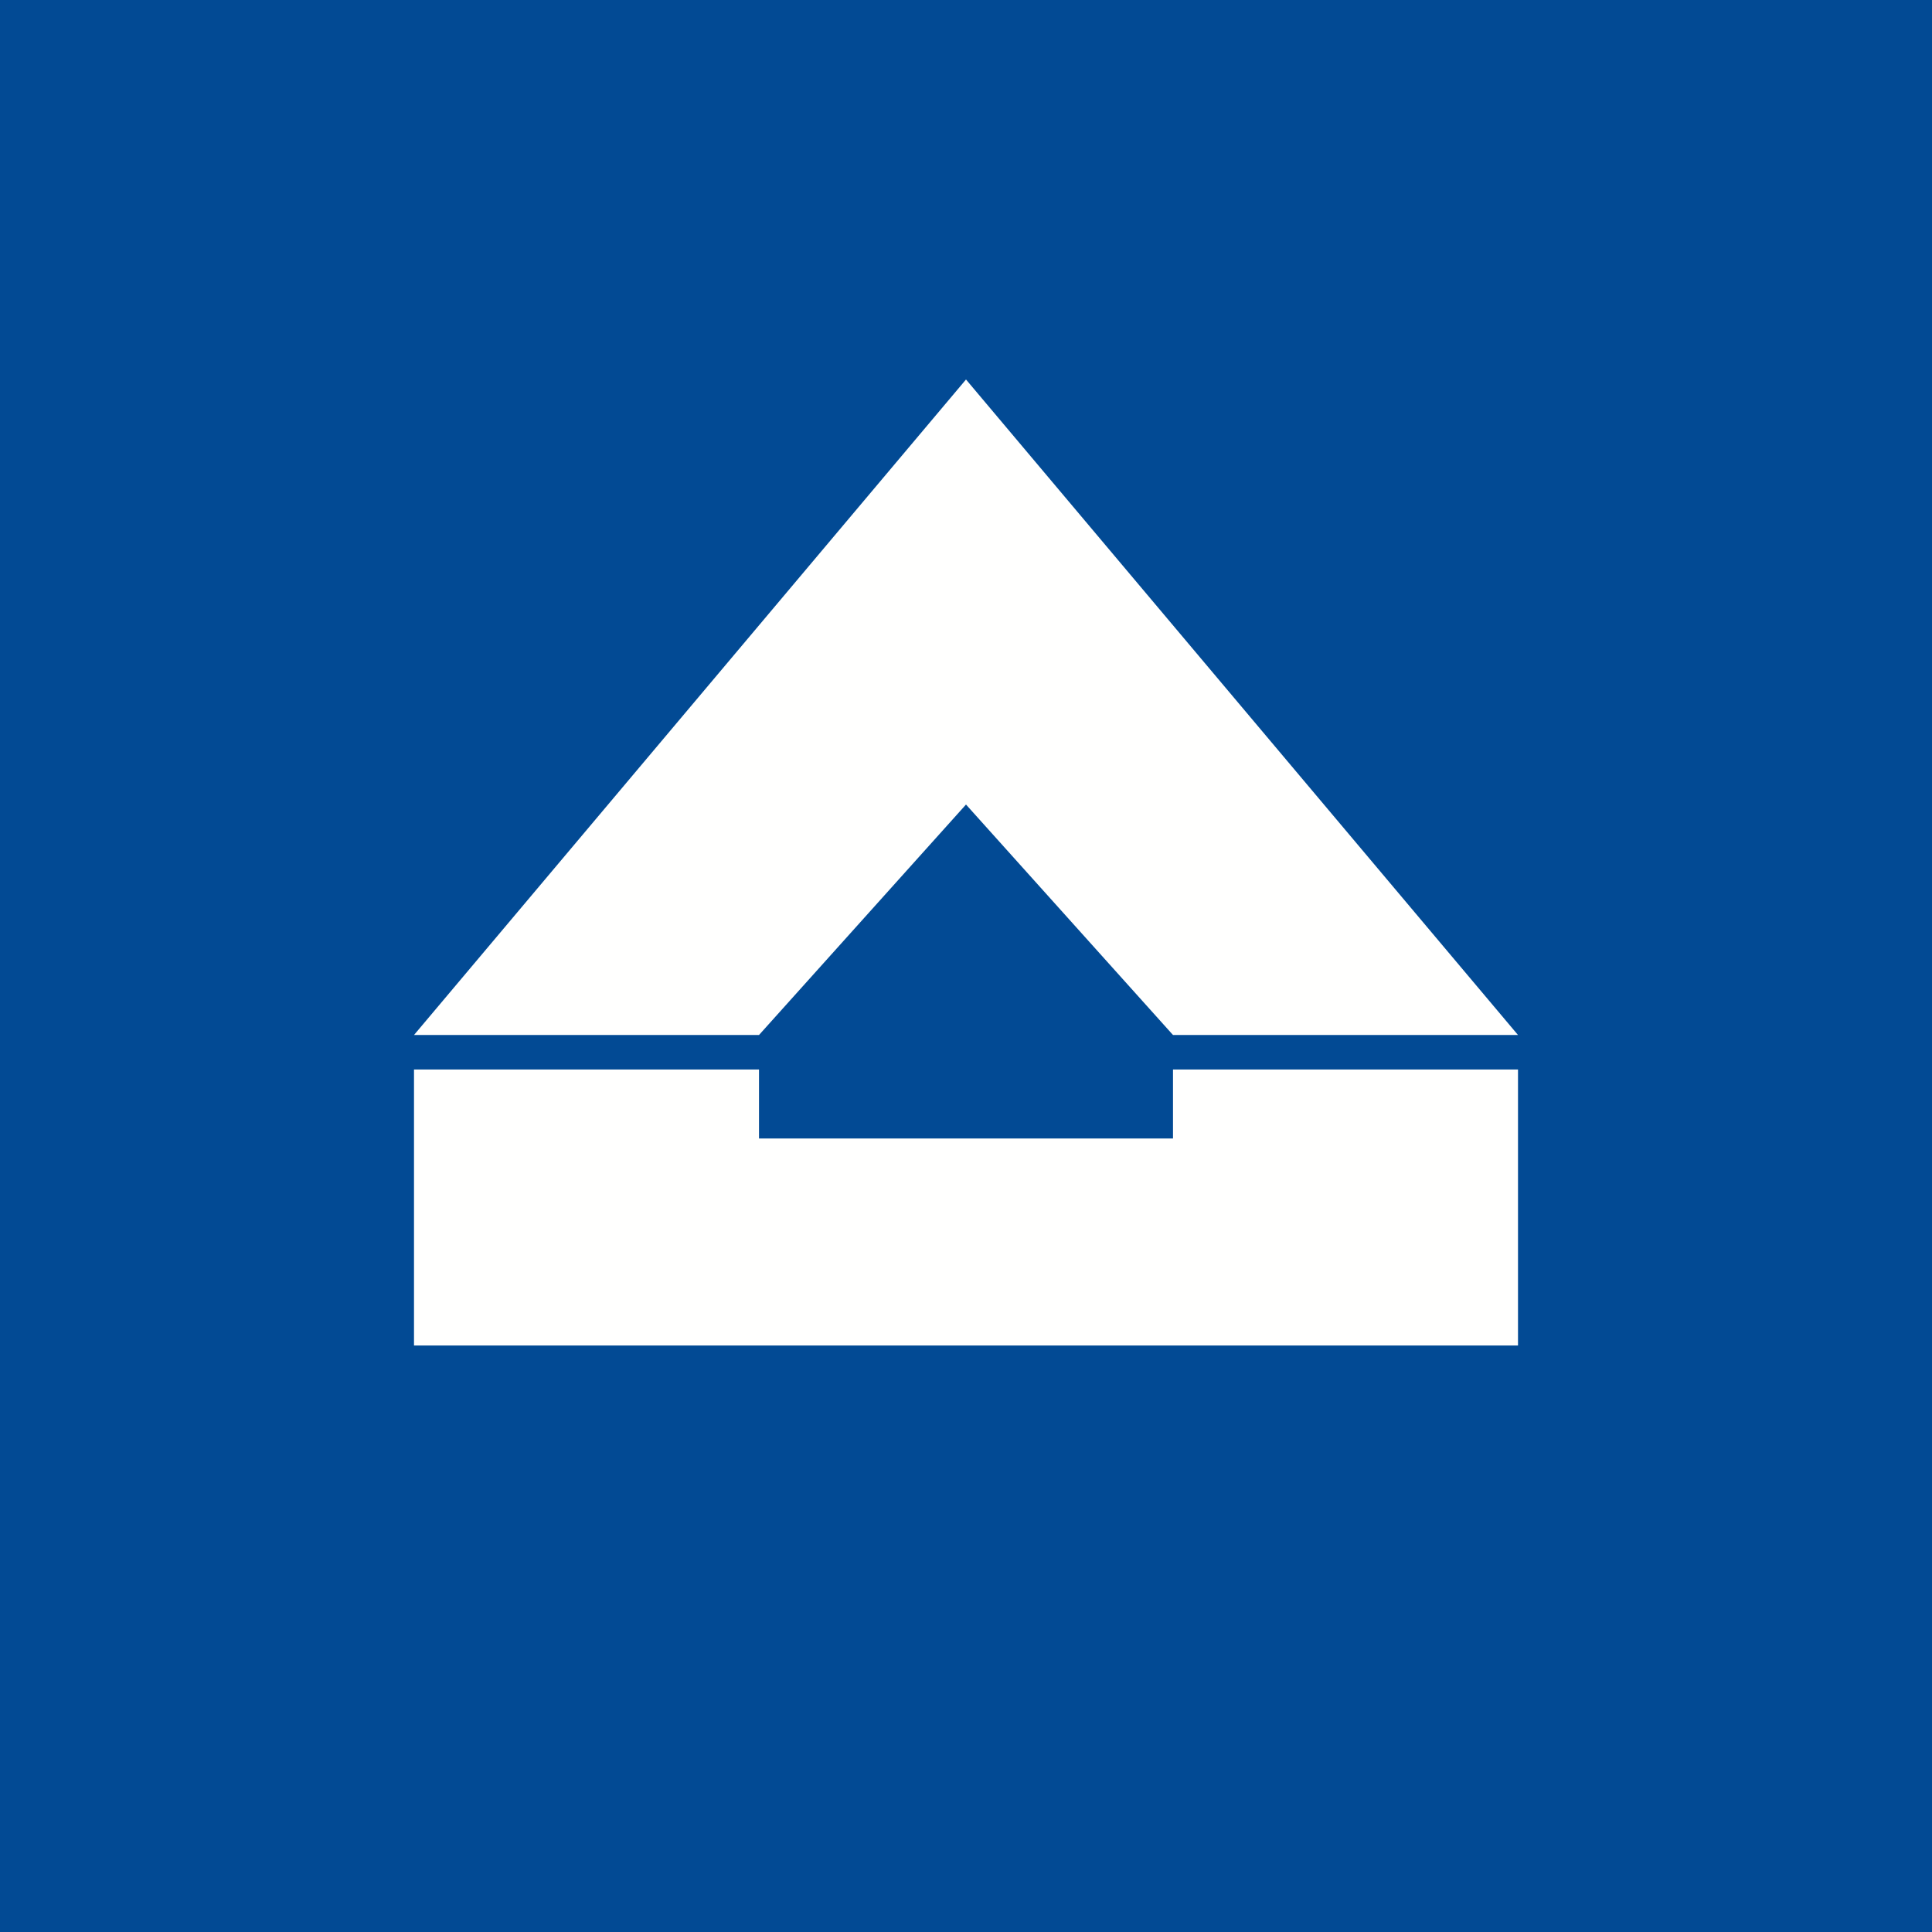 <!-- by Wealthyhood --><svg xmlns="http://www.w3.org/2000/svg" width="56" height="56" viewBox="0 0 56 56"><path fill="#024A94" d="M0 0h56v56H0z"/><path d="m12 30 16-19 16 19H34l-6-6.68L22 30H12Zm0 1h10v2h12v-2h10v8H12v-8Z" fill="#FFFFFE"/></svg>